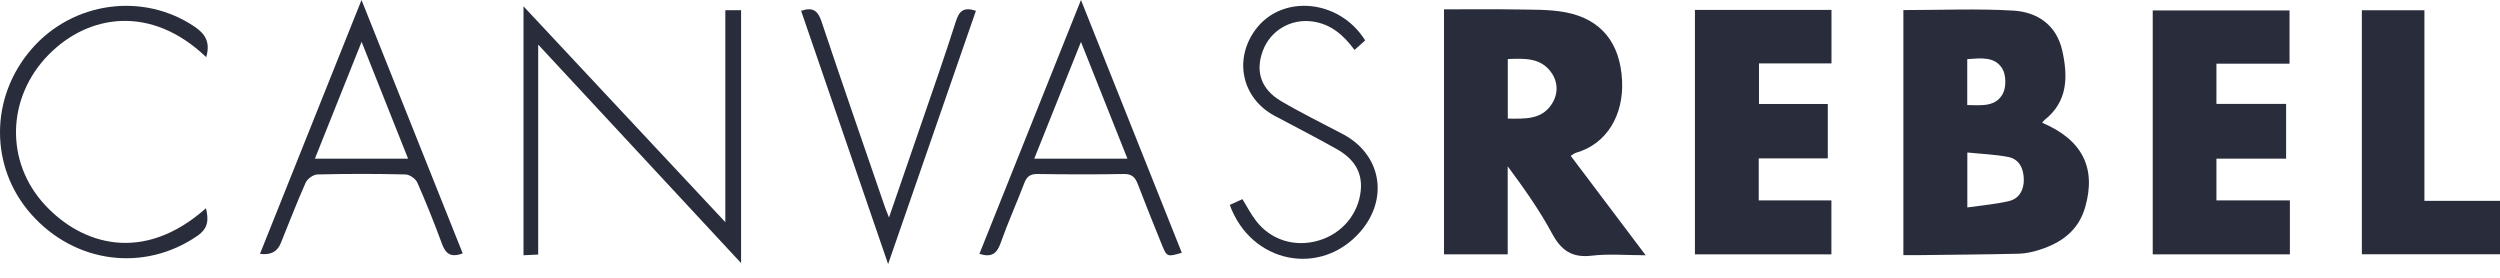 <svg width="180" height="20" viewBox="0 0 180 20" fill="none" xmlns="http://www.w3.org/2000/svg">
<path d="M147.033 8.836C149.922 10.062 150.942 12.078 150.137 14.904C149.656 16.605 148.42 17.479 146.862 17.98C146.368 18.14 145.848 18.256 145.335 18.268C142.89 18.326 140.445 18.339 137.999 18.371C137.702 18.371 137.398 18.371 137.043 18.371V0.725C139.716 0.725 142.345 0.61 144.962 0.764C146.678 0.867 148.066 1.785 148.484 3.647C148.896 5.503 148.896 7.301 147.217 8.63C147.147 8.681 147.096 8.765 147.039 8.836H147.033ZM141.642 14.936C142.706 14.782 143.701 14.705 144.664 14.473C145.386 14.294 145.728 13.671 145.715 12.907C145.696 12.123 145.386 11.456 144.588 11.301C143.625 11.115 142.637 11.083 141.648 10.98V14.936H141.642ZM141.642 7.564C142.643 7.577 143.695 7.718 144.208 6.736C144.455 6.261 144.442 5.387 144.163 4.938C143.619 4.045 142.605 4.193 141.642 4.257V7.558V7.564Z" fill="#292D3B"/>
<path d="M113.09 11.218C114.858 13.562 116.594 15.867 118.488 18.378C117.056 18.378 115.808 18.262 114.592 18.41C113.211 18.57 112.425 18.056 111.766 16.843C110.861 15.161 109.752 13.587 108.555 11.976V18.313H103.968V0.674C105.691 0.674 107.395 0.648 109.106 0.68C110.322 0.706 111.57 0.661 112.755 0.892C115.289 1.393 116.657 3.088 116.79 5.811C116.91 8.264 115.707 10.364 113.471 10.999C113.363 11.032 113.261 11.115 113.09 11.218ZM108.561 4.251V8.54C109.79 8.547 110.994 8.636 111.735 7.481C112.197 6.755 112.191 5.914 111.684 5.207C110.918 4.142 109.758 4.206 108.561 4.251Z" fill="#292D3B"/>
<path d="M164.6 7.481V11.423H159.583V14.429H164.872V18.314H154.996V0.751H164.847V4.585H159.583V7.481H164.606H164.6Z" fill="#292D3B"/>
<path d="M122.029 0.713H131.867V4.565H126.647V7.487H131.601V11.404H126.628V14.429H131.861V18.314H122.035V0.713H122.029Z" fill="#292D3B"/>
<path d="M170.054 18.307V0.738H174.558V14.461H180V18.307H170.054Z" fill="#292D3B"/>
<path d="M37.692 0.456C42.551 5.651 47.296 10.724 52.224 15.996V0.732H53.358V18.943C48.461 13.665 43.678 8.521 38.75 3.211V18.327C38.37 18.346 38.072 18.359 37.692 18.378V0.456Z" fill="#292D3B"/>
<path d="M33.315 18.243C32.409 18.583 32.067 18.224 31.813 17.53C31.268 16.053 30.679 14.583 30.046 13.144C29.925 12.868 29.488 12.566 29.197 12.56C27.087 12.509 24.972 12.509 22.856 12.56C22.564 12.566 22.134 12.868 22.007 13.151C21.367 14.589 20.803 16.066 20.208 17.524C19.963 18.132 19.466 18.382 18.719 18.275C21.126 12.265 23.521 6.267 26.029 0C28.513 6.216 30.901 12.207 33.315 18.243ZM26.036 3.012C24.864 5.946 23.781 8.65 22.672 11.424H29.381C28.278 8.65 27.208 5.959 26.036 3.012Z" fill="#292D3B"/>
<path d="M70.519 18.275C72.946 12.207 75.347 6.209 77.83 0C80.294 6.184 82.695 12.188 85.09 18.198C84.026 18.513 84.013 18.506 83.633 17.569C83.056 16.137 82.474 14.705 81.922 13.26C81.739 12.772 81.504 12.522 80.928 12.528C78.844 12.566 76.759 12.56 74.682 12.528C74.162 12.528 73.921 12.721 73.744 13.196C73.193 14.641 72.553 16.053 72.04 17.511C71.767 18.282 71.368 18.551 70.513 18.275H70.519ZM74.466 11.424H81.175C80.054 8.617 78.977 5.901 77.83 3.018C76.671 5.914 75.588 8.624 74.466 11.424Z" fill="#292D3B"/>
<path d="M14.842 4.11C10.876 0.321 6.366 1.015 3.49 3.949C0.474 7.031 0.36 11.661 3.243 14.763C5.878 17.601 10.293 19.02 14.829 14.994C15.026 15.822 15.007 16.432 14.215 16.978C10.395 19.611 5.397 18.981 2.242 15.418C-0.755 12.034 -0.748 7.018 2.267 3.538C5.251 0.096 10.319 -0.578 14.018 1.926C14.823 2.472 15.146 3.082 14.848 4.11H14.842Z" fill="#292D3B"/>
<path d="M88.543 14.756C88.866 14.608 89.138 14.48 89.455 14.339C89.784 14.872 90.063 15.411 90.43 15.893C91.501 17.293 93.243 17.826 94.96 17.312C96.639 16.811 97.811 15.398 97.975 13.71C98.115 12.265 97.355 11.353 96.214 10.717C94.745 9.889 93.243 9.125 91.754 8.328C89.398 7.057 88.802 4.238 90.43 2.087C92.35 -0.437 96.455 -0.045 98.292 2.909C98.064 3.114 97.83 3.326 97.525 3.596C96.721 2.504 95.802 1.714 94.459 1.541C92.952 1.348 91.495 2.17 90.937 3.622C90.367 5.111 90.772 6.415 92.23 7.275C93.68 8.129 95.201 8.874 96.689 9.658C99.451 11.115 100.015 14.294 97.944 16.683C95.099 19.951 90.095 18.981 88.549 14.769L88.543 14.756Z" fill="#292D3B"/>
<path d="M57.691 0.777C58.559 0.481 58.901 0.802 59.155 1.566C60.644 6.023 62.189 10.466 63.716 14.91C63.786 15.109 63.868 15.308 64.007 15.661C64.793 13.375 65.54 11.23 66.275 9.079C67.137 6.562 68.024 4.058 68.828 1.521C69.069 0.777 69.398 0.488 70.266 0.777C68.188 6.761 66.117 12.746 63.944 19.013C61.803 12.778 59.75 6.8 57.679 0.777H57.691Z" fill="#292D3B"/>
</svg>
